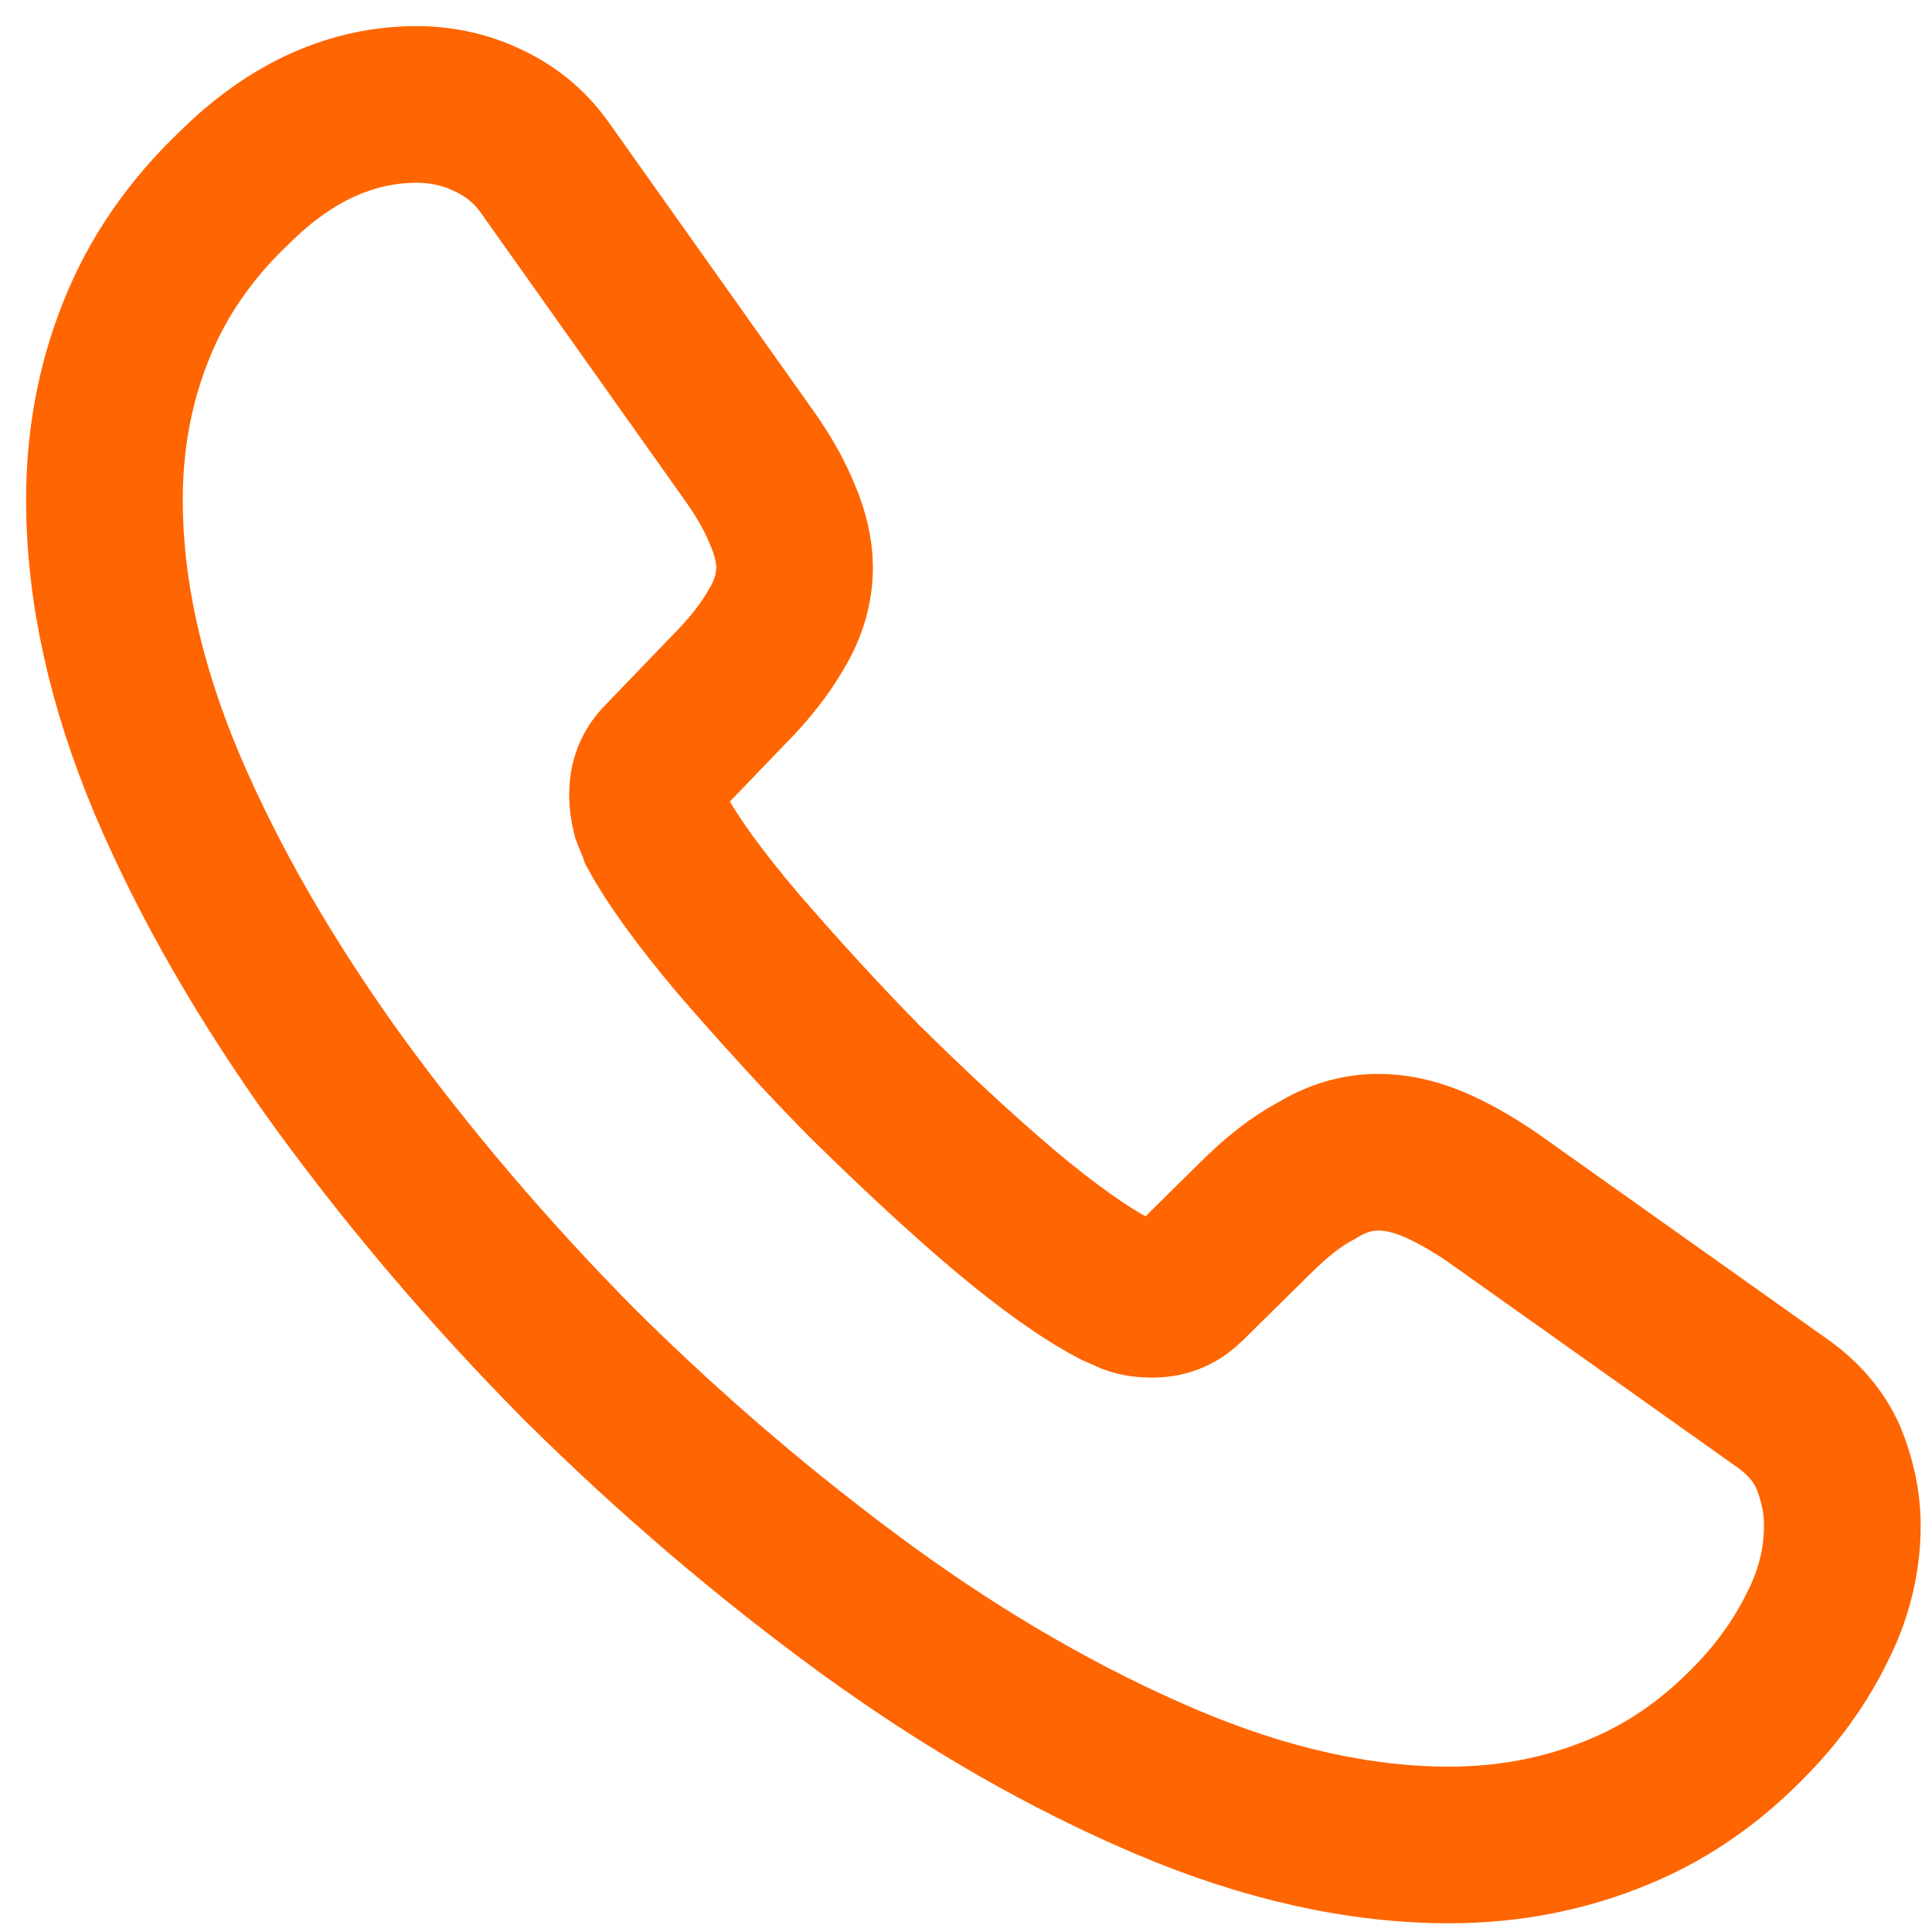 <svg width="37" height="37" viewBox="0 0 37 37" fill="none" xmlns="http://www.w3.org/2000/svg">
<path d="M35.283 29.217C35.283 29.817 35.15 30.433 34.867 31.033C34.583 31.633 34.217 32.2 33.733 32.733C32.917 33.633 32.017 34.283 31 34.7C30 35.117 28.917 35.333 27.75 35.333C26.05 35.333 24.233 34.933 22.317 34.117C20.4 33.3 18.483 32.2 16.583 30.817C14.667 29.417 12.85 27.867 11.117 26.15C9.4 24.417 7.85 22.6 6.467 20.7C5.1 18.8 4 16.9 3.2 15.017C2.4 13.117 2 11.3 2 9.567C2 8.433 2.2 7.35 2.6 6.35C3 5.333 3.633 4.4 4.517 3.567C5.583 2.517 6.75 2 7.983 2C8.45 2 8.917 2.1 9.333 2.3C9.767 2.5 10.15 2.8 10.45 3.233L14.317 8.683C14.617 9.1 14.833 9.483 14.983 9.85C15.133 10.2 15.217 10.55 15.217 10.867C15.217 11.267 15.1 11.667 14.867 12.05C14.65 12.433 14.333 12.833 13.933 13.233L12.667 14.55C12.483 14.733 12.4 14.95 12.4 15.217C12.4 15.35 12.417 15.467 12.45 15.6C12.5 15.733 12.55 15.833 12.583 15.933C12.883 16.483 13.4 17.2 14.133 18.067C14.883 18.933 15.683 19.817 16.55 20.7C17.45 21.583 18.317 22.4 19.2 23.15C20.067 23.883 20.783 24.383 21.35 24.683C21.433 24.717 21.533 24.767 21.65 24.817C21.783 24.867 21.917 24.883 22.067 24.883C22.35 24.883 22.567 24.783 22.75 24.6L24.017 23.35C24.433 22.933 24.833 22.617 25.217 22.417C25.6 22.183 25.983 22.067 26.4 22.067C26.717 22.067 27.05 22.133 27.417 22.283C27.783 22.433 28.167 22.65 28.583 22.933L34.1 26.85C34.533 27.15 34.833 27.5 35.017 27.917C35.183 28.333 35.283 28.75 35.283 29.217Z" stroke="#FF6500" stroke-width="3" stroke-miterlimit="10"/>
</svg>
